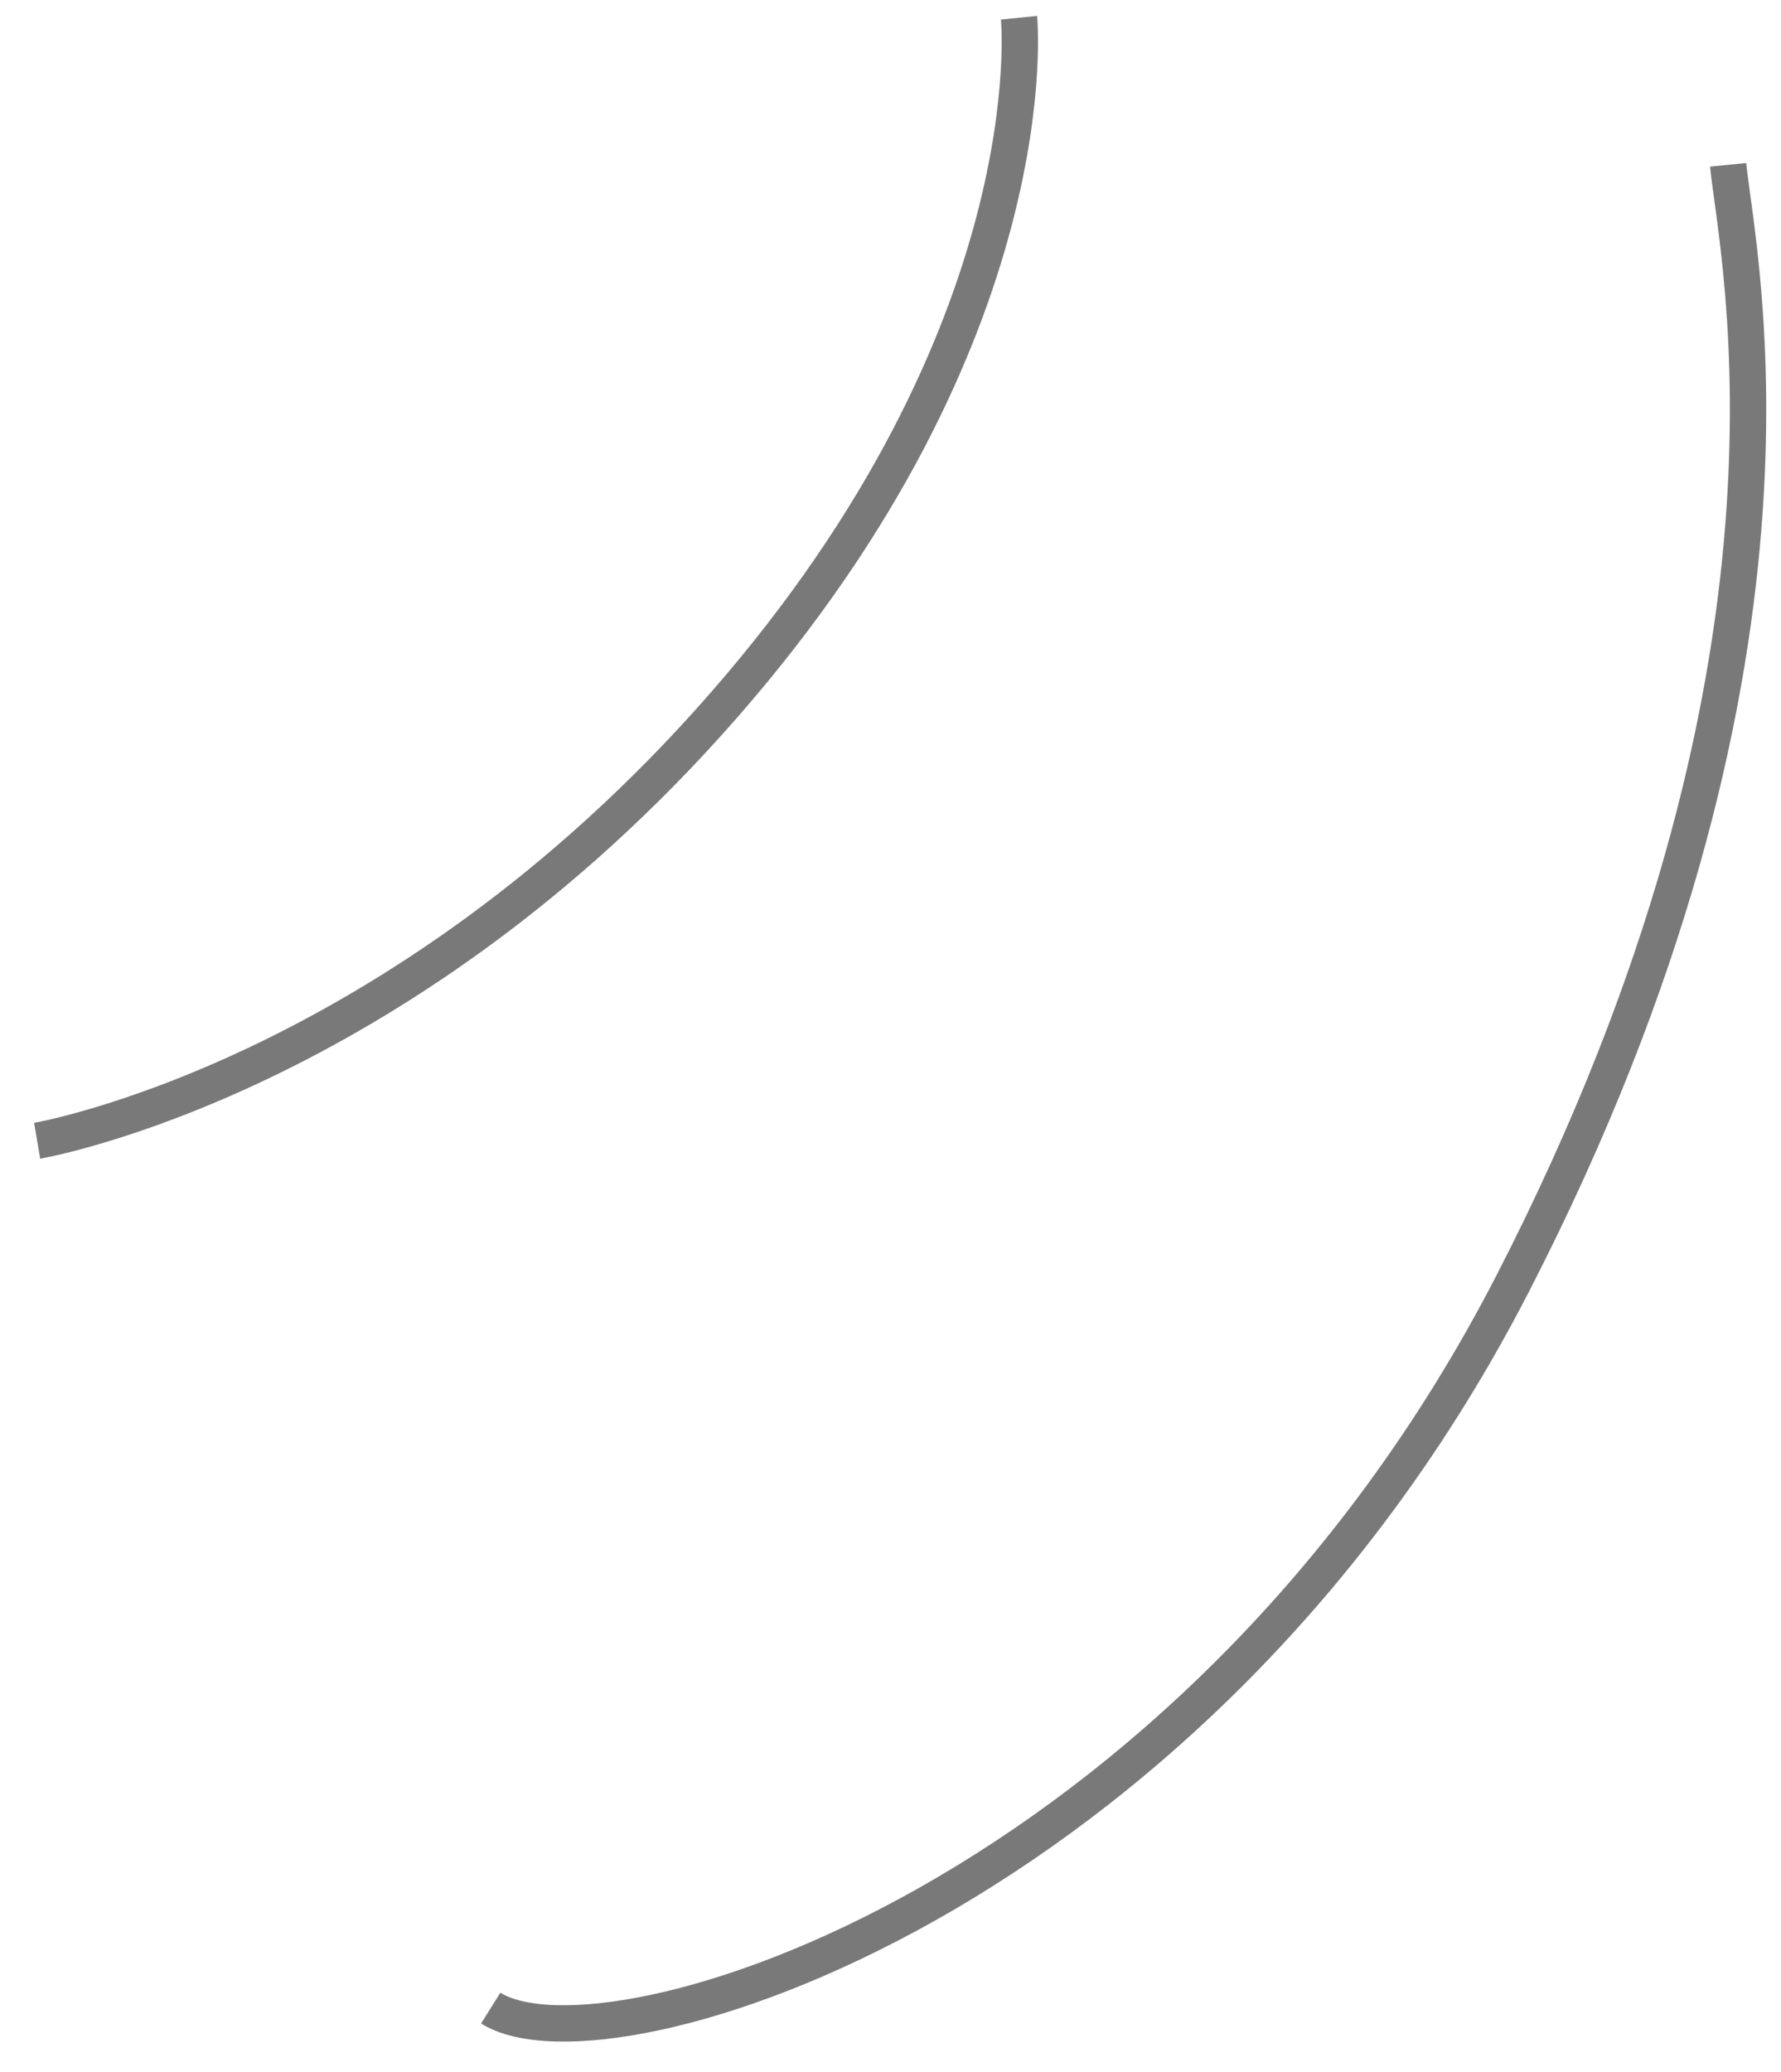 <?xml version="1.0" encoding="UTF-8"?> <svg xmlns="http://www.w3.org/2000/svg" width="49" height="57" viewBox="0 0 49 57" fill="none"> <path d="M1.022 31.38C1.022 31.38 10.904 29.704 19.908 19.407C28.912 9.11 28.035 0.488 28.035 0.488M13.501 55.239C16.722 57.257 32.899 52.261 41.627 35.291C50.354 18.32 47.815 7.187 47.545 4.534" stroke="#797979"></path> </svg> 